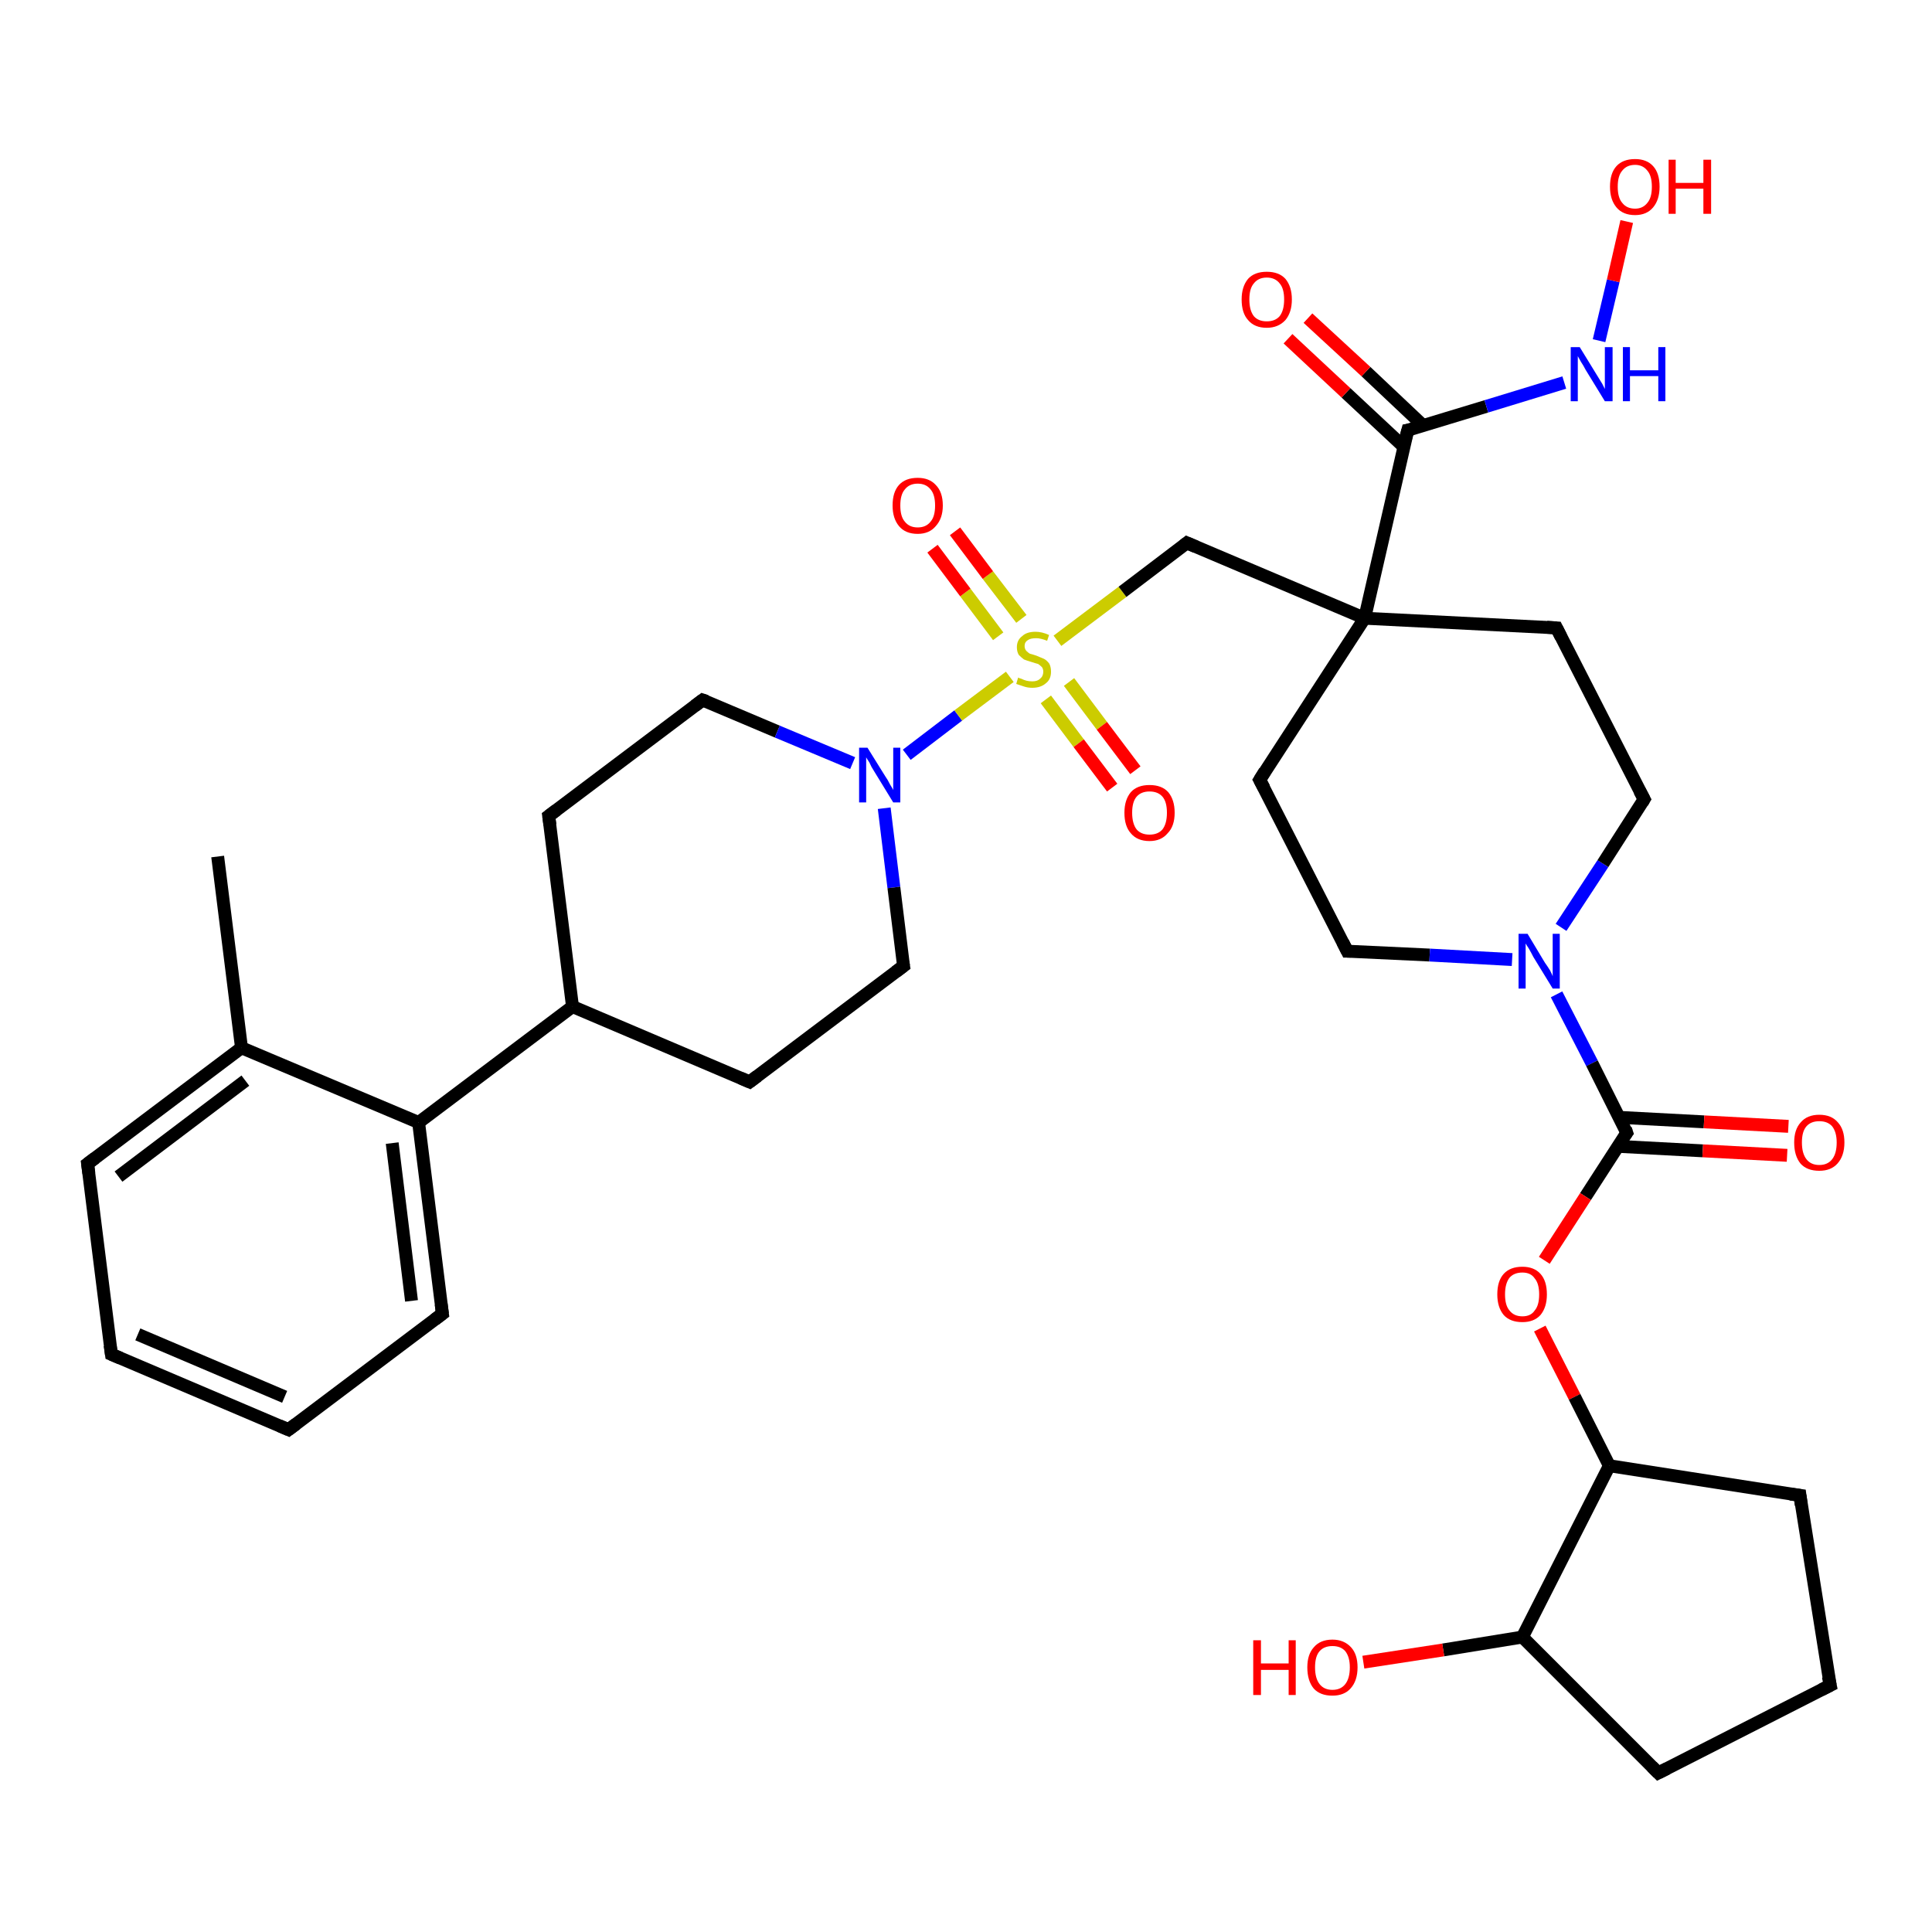 <?xml version='1.0' encoding='iso-8859-1'?>
<svg version='1.1' baseProfile='full'
              xmlns='http://www.w3.org/2000/svg'
                      xmlns:rdkit='http://www.rdkit.org/xml'
                      xmlns:xlink='http://www.w3.org/1999/xlink'
                  xml:space='preserve'
width='300px' height='300px' viewBox='0 0 300 300'>
<!-- END OF HEADER -->
<rect style='opacity:1.0;fill:#FFFFFF;stroke:none' width='300.0' height='300.0' x='0.0' y='0.0'> </rect>
<path class='bond-0 atom-0 atom-1' d='M 33.8,133.0 L 37.5,162.7' style='fill:none;fill-rule:evenodd;stroke:#000000;stroke-width:2.0px;stroke-linecap:butt;stroke-linejoin:miter;stroke-opacity:1' />
<path class='bond-1 atom-1 atom-2' d='M 37.5,162.7 L 13.6,180.7' style='fill:none;fill-rule:evenodd;stroke:#000000;stroke-width:2.0px;stroke-linecap:butt;stroke-linejoin:miter;stroke-opacity:1' />
<path class='bond-1 atom-1 atom-2' d='M 38.1,167.8 L 18.4,182.7' style='fill:none;fill-rule:evenodd;stroke:#000000;stroke-width:2.0px;stroke-linecap:butt;stroke-linejoin:miter;stroke-opacity:1' />
<path class='bond-2 atom-2 atom-3' d='M 13.6,180.7 L 17.3,210.3' style='fill:none;fill-rule:evenodd;stroke:#000000;stroke-width:2.0px;stroke-linecap:butt;stroke-linejoin:miter;stroke-opacity:1' />
<path class='bond-3 atom-3 atom-4' d='M 17.3,210.3 L 44.8,222.0' style='fill:none;fill-rule:evenodd;stroke:#000000;stroke-width:2.0px;stroke-linecap:butt;stroke-linejoin:miter;stroke-opacity:1' />
<path class='bond-3 atom-3 atom-4' d='M 21.4,207.2 L 44.2,216.9' style='fill:none;fill-rule:evenodd;stroke:#000000;stroke-width:2.0px;stroke-linecap:butt;stroke-linejoin:miter;stroke-opacity:1' />
<path class='bond-4 atom-4 atom-5' d='M 44.8,222.0 L 68.7,204.0' style='fill:none;fill-rule:evenodd;stroke:#000000;stroke-width:2.0px;stroke-linecap:butt;stroke-linejoin:miter;stroke-opacity:1' />
<path class='bond-5 atom-5 atom-6' d='M 68.7,204.0 L 65.0,174.3' style='fill:none;fill-rule:evenodd;stroke:#000000;stroke-width:2.0px;stroke-linecap:butt;stroke-linejoin:miter;stroke-opacity:1' />
<path class='bond-5 atom-5 atom-6' d='M 63.9,202.0 L 60.9,177.5' style='fill:none;fill-rule:evenodd;stroke:#000000;stroke-width:2.0px;stroke-linecap:butt;stroke-linejoin:miter;stroke-opacity:1' />
<path class='bond-6 atom-6 atom-7' d='M 65.0,174.3 L 88.9,156.3' style='fill:none;fill-rule:evenodd;stroke:#000000;stroke-width:2.0px;stroke-linecap:butt;stroke-linejoin:miter;stroke-opacity:1' />
<path class='bond-7 atom-7 atom-8' d='M 88.9,156.3 L 85.2,126.7' style='fill:none;fill-rule:evenodd;stroke:#000000;stroke-width:2.0px;stroke-linecap:butt;stroke-linejoin:miter;stroke-opacity:1' />
<path class='bond-8 atom-8 atom-9' d='M 85.2,126.7 L 109.1,108.7' style='fill:none;fill-rule:evenodd;stroke:#000000;stroke-width:2.0px;stroke-linecap:butt;stroke-linejoin:miter;stroke-opacity:1' />
<path class='bond-9 atom-9 atom-10' d='M 109.1,108.7 L 120.7,113.6' style='fill:none;fill-rule:evenodd;stroke:#000000;stroke-width:2.0px;stroke-linecap:butt;stroke-linejoin:miter;stroke-opacity:1' />
<path class='bond-9 atom-9 atom-10' d='M 120.7,113.6 L 132.4,118.5' style='fill:none;fill-rule:evenodd;stroke:#0000FF;stroke-width:2.0px;stroke-linecap:butt;stroke-linejoin:miter;stroke-opacity:1' />
<path class='bond-10 atom-10 atom-11' d='M 137.3,125.5 L 138.8,137.8' style='fill:none;fill-rule:evenodd;stroke:#0000FF;stroke-width:2.0px;stroke-linecap:butt;stroke-linejoin:miter;stroke-opacity:1' />
<path class='bond-10 atom-10 atom-11' d='M 138.8,137.8 L 140.3,150.0' style='fill:none;fill-rule:evenodd;stroke:#000000;stroke-width:2.0px;stroke-linecap:butt;stroke-linejoin:miter;stroke-opacity:1' />
<path class='bond-11 atom-11 atom-12' d='M 140.3,150.0 L 116.4,168.0' style='fill:none;fill-rule:evenodd;stroke:#000000;stroke-width:2.0px;stroke-linecap:butt;stroke-linejoin:miter;stroke-opacity:1' />
<path class='bond-12 atom-10 atom-13' d='M 140.8,117.2 L 148.8,111.1' style='fill:none;fill-rule:evenodd;stroke:#0000FF;stroke-width:2.0px;stroke-linecap:butt;stroke-linejoin:miter;stroke-opacity:1' />
<path class='bond-12 atom-10 atom-13' d='M 148.8,111.1 L 156.8,105.1' style='fill:none;fill-rule:evenodd;stroke:#CCCC00;stroke-width:2.0px;stroke-linecap:butt;stroke-linejoin:miter;stroke-opacity:1' />
<path class='bond-13 atom-13 atom-14' d='M 162.4,108.6 L 167.5,115.4' style='fill:none;fill-rule:evenodd;stroke:#CCCC00;stroke-width:2.0px;stroke-linecap:butt;stroke-linejoin:miter;stroke-opacity:1' />
<path class='bond-13 atom-13 atom-14' d='M 167.5,115.4 L 172.7,122.3' style='fill:none;fill-rule:evenodd;stroke:#FF0000;stroke-width:2.0px;stroke-linecap:butt;stroke-linejoin:miter;stroke-opacity:1' />
<path class='bond-13 atom-13 atom-14' d='M 166.0,105.9 L 171.1,112.7' style='fill:none;fill-rule:evenodd;stroke:#CCCC00;stroke-width:2.0px;stroke-linecap:butt;stroke-linejoin:miter;stroke-opacity:1' />
<path class='bond-13 atom-13 atom-14' d='M 171.1,112.7 L 176.3,119.6' style='fill:none;fill-rule:evenodd;stroke:#FF0000;stroke-width:2.0px;stroke-linecap:butt;stroke-linejoin:miter;stroke-opacity:1' />
<path class='bond-14 atom-13 atom-15' d='M 158.6,96.1 L 153.4,89.3' style='fill:none;fill-rule:evenodd;stroke:#CCCC00;stroke-width:2.0px;stroke-linecap:butt;stroke-linejoin:miter;stroke-opacity:1' />
<path class='bond-14 atom-13 atom-15' d='M 153.4,89.3 L 148.3,82.5' style='fill:none;fill-rule:evenodd;stroke:#FF0000;stroke-width:2.0px;stroke-linecap:butt;stroke-linejoin:miter;stroke-opacity:1' />
<path class='bond-14 atom-13 atom-15' d='M 155.0,98.8 L 149.9,92.0' style='fill:none;fill-rule:evenodd;stroke:#CCCC00;stroke-width:2.0px;stroke-linecap:butt;stroke-linejoin:miter;stroke-opacity:1' />
<path class='bond-14 atom-13 atom-15' d='M 149.9,92.0 L 144.8,85.2' style='fill:none;fill-rule:evenodd;stroke:#FF0000;stroke-width:2.0px;stroke-linecap:butt;stroke-linejoin:miter;stroke-opacity:1' />
<path class='bond-15 atom-13 atom-16' d='M 164.2,99.5 L 174.3,91.9' style='fill:none;fill-rule:evenodd;stroke:#CCCC00;stroke-width:2.0px;stroke-linecap:butt;stroke-linejoin:miter;stroke-opacity:1' />
<path class='bond-15 atom-13 atom-16' d='M 174.3,91.9 L 184.3,84.3' style='fill:none;fill-rule:evenodd;stroke:#000000;stroke-width:2.0px;stroke-linecap:butt;stroke-linejoin:miter;stroke-opacity:1' />
<path class='bond-16 atom-16 atom-17' d='M 184.3,84.3 L 211.9,96.0' style='fill:none;fill-rule:evenodd;stroke:#000000;stroke-width:2.0px;stroke-linecap:butt;stroke-linejoin:miter;stroke-opacity:1' />
<path class='bond-17 atom-17 atom-18' d='M 211.9,96.0 L 195.6,121.1' style='fill:none;fill-rule:evenodd;stroke:#000000;stroke-width:2.0px;stroke-linecap:butt;stroke-linejoin:miter;stroke-opacity:1' />
<path class='bond-18 atom-18 atom-19' d='M 195.6,121.1 L 209.2,147.7' style='fill:none;fill-rule:evenodd;stroke:#000000;stroke-width:2.0px;stroke-linecap:butt;stroke-linejoin:miter;stroke-opacity:1' />
<path class='bond-19 atom-19 atom-20' d='M 209.2,147.7 L 222.0,148.3' style='fill:none;fill-rule:evenodd;stroke:#000000;stroke-width:2.0px;stroke-linecap:butt;stroke-linejoin:miter;stroke-opacity:1' />
<path class='bond-19 atom-19 atom-20' d='M 222.0,148.3 L 234.8,149.0' style='fill:none;fill-rule:evenodd;stroke:#0000FF;stroke-width:2.0px;stroke-linecap:butt;stroke-linejoin:miter;stroke-opacity:1' />
<path class='bond-20 atom-20 atom-21' d='M 242.4,144.0 L 248.9,134.1' style='fill:none;fill-rule:evenodd;stroke:#0000FF;stroke-width:2.0px;stroke-linecap:butt;stroke-linejoin:miter;stroke-opacity:1' />
<path class='bond-20 atom-20 atom-21' d='M 248.9,134.1 L 255.3,124.1' style='fill:none;fill-rule:evenodd;stroke:#000000;stroke-width:2.0px;stroke-linecap:butt;stroke-linejoin:miter;stroke-opacity:1' />
<path class='bond-21 atom-21 atom-22' d='M 255.3,124.1 L 241.7,97.5' style='fill:none;fill-rule:evenodd;stroke:#000000;stroke-width:2.0px;stroke-linecap:butt;stroke-linejoin:miter;stroke-opacity:1' />
<path class='bond-22 atom-20 atom-23' d='M 241.7,154.4 L 247.2,165.1' style='fill:none;fill-rule:evenodd;stroke:#0000FF;stroke-width:2.0px;stroke-linecap:butt;stroke-linejoin:miter;stroke-opacity:1' />
<path class='bond-22 atom-20 atom-23' d='M 247.2,165.1 L 252.6,175.9' style='fill:none;fill-rule:evenodd;stroke:#000000;stroke-width:2.0px;stroke-linecap:butt;stroke-linejoin:miter;stroke-opacity:1' />
<path class='bond-23 atom-23 atom-24' d='M 251.2,178.0 L 264.4,178.7' style='fill:none;fill-rule:evenodd;stroke:#000000;stroke-width:2.0px;stroke-linecap:butt;stroke-linejoin:miter;stroke-opacity:1' />
<path class='bond-23 atom-23 atom-24' d='M 264.4,178.7 L 277.5,179.4' style='fill:none;fill-rule:evenodd;stroke:#FF0000;stroke-width:2.0px;stroke-linecap:butt;stroke-linejoin:miter;stroke-opacity:1' />
<path class='bond-23 atom-23 atom-24' d='M 251.4,173.5 L 264.6,174.2' style='fill:none;fill-rule:evenodd;stroke:#000000;stroke-width:2.0px;stroke-linecap:butt;stroke-linejoin:miter;stroke-opacity:1' />
<path class='bond-23 atom-23 atom-24' d='M 264.6,174.2 L 277.7,174.9' style='fill:none;fill-rule:evenodd;stroke:#FF0000;stroke-width:2.0px;stroke-linecap:butt;stroke-linejoin:miter;stroke-opacity:1' />
<path class='bond-24 atom-23 atom-25' d='M 252.6,175.9 L 246.2,185.8' style='fill:none;fill-rule:evenodd;stroke:#000000;stroke-width:2.0px;stroke-linecap:butt;stroke-linejoin:miter;stroke-opacity:1' />
<path class='bond-24 atom-23 atom-25' d='M 246.2,185.8 L 239.8,195.7' style='fill:none;fill-rule:evenodd;stroke:#FF0000;stroke-width:2.0px;stroke-linecap:butt;stroke-linejoin:miter;stroke-opacity:1' />
<path class='bond-25 atom-25 atom-26' d='M 239.1,206.3 L 244.5,216.9' style='fill:none;fill-rule:evenodd;stroke:#FF0000;stroke-width:2.0px;stroke-linecap:butt;stroke-linejoin:miter;stroke-opacity:1' />
<path class='bond-25 atom-25 atom-26' d='M 244.5,216.9 L 249.9,227.6' style='fill:none;fill-rule:evenodd;stroke:#000000;stroke-width:2.0px;stroke-linecap:butt;stroke-linejoin:miter;stroke-opacity:1' />
<path class='bond-26 atom-26 atom-27' d='M 249.9,227.6 L 279.5,232.2' style='fill:none;fill-rule:evenodd;stroke:#000000;stroke-width:2.0px;stroke-linecap:butt;stroke-linejoin:miter;stroke-opacity:1' />
<path class='bond-27 atom-27 atom-28' d='M 279.5,232.2 L 284.2,261.7' style='fill:none;fill-rule:evenodd;stroke:#000000;stroke-width:2.0px;stroke-linecap:butt;stroke-linejoin:miter;stroke-opacity:1' />
<path class='bond-28 atom-28 atom-29' d='M 284.2,261.7 L 257.5,275.3' style='fill:none;fill-rule:evenodd;stroke:#000000;stroke-width:2.0px;stroke-linecap:butt;stroke-linejoin:miter;stroke-opacity:1' />
<path class='bond-29 atom-29 atom-30' d='M 257.5,275.3 L 236.4,254.2' style='fill:none;fill-rule:evenodd;stroke:#000000;stroke-width:2.0px;stroke-linecap:butt;stroke-linejoin:miter;stroke-opacity:1' />
<path class='bond-30 atom-30 atom-31' d='M 236.4,254.2 L 224.1,256.2' style='fill:none;fill-rule:evenodd;stroke:#000000;stroke-width:2.0px;stroke-linecap:butt;stroke-linejoin:miter;stroke-opacity:1' />
<path class='bond-30 atom-30 atom-31' d='M 224.1,256.2 L 211.7,258.1' style='fill:none;fill-rule:evenodd;stroke:#FF0000;stroke-width:2.0px;stroke-linecap:butt;stroke-linejoin:miter;stroke-opacity:1' />
<path class='bond-31 atom-17 atom-32' d='M 211.9,96.0 L 218.6,66.8' style='fill:none;fill-rule:evenodd;stroke:#000000;stroke-width:2.0px;stroke-linecap:butt;stroke-linejoin:miter;stroke-opacity:1' />
<path class='bond-32 atom-32 atom-33' d='M 221.0,66.1 L 212.1,57.7' style='fill:none;fill-rule:evenodd;stroke:#000000;stroke-width:2.0px;stroke-linecap:butt;stroke-linejoin:miter;stroke-opacity:1' />
<path class='bond-32 atom-32 atom-33' d='M 212.1,57.7 L 203.1,49.4' style='fill:none;fill-rule:evenodd;stroke:#FF0000;stroke-width:2.0px;stroke-linecap:butt;stroke-linejoin:miter;stroke-opacity:1' />
<path class='bond-32 atom-32 atom-33' d='M 218.0,69.4 L 209.0,61.0' style='fill:none;fill-rule:evenodd;stroke:#000000;stroke-width:2.0px;stroke-linecap:butt;stroke-linejoin:miter;stroke-opacity:1' />
<path class='bond-32 atom-32 atom-33' d='M 209.0,61.0 L 200.0,52.6' style='fill:none;fill-rule:evenodd;stroke:#FF0000;stroke-width:2.0px;stroke-linecap:butt;stroke-linejoin:miter;stroke-opacity:1' />
<path class='bond-33 atom-32 atom-34' d='M 218.6,66.8 L 230.8,63.1' style='fill:none;fill-rule:evenodd;stroke:#000000;stroke-width:2.0px;stroke-linecap:butt;stroke-linejoin:miter;stroke-opacity:1' />
<path class='bond-33 atom-32 atom-34' d='M 230.8,63.1 L 242.9,59.4' style='fill:none;fill-rule:evenodd;stroke:#0000FF;stroke-width:2.0px;stroke-linecap:butt;stroke-linejoin:miter;stroke-opacity:1' />
<path class='bond-34 atom-34 atom-35' d='M 248.3,52.9 L 250.5,43.6' style='fill:none;fill-rule:evenodd;stroke:#0000FF;stroke-width:2.0px;stroke-linecap:butt;stroke-linejoin:miter;stroke-opacity:1' />
<path class='bond-34 atom-34 atom-35' d='M 250.5,43.6 L 252.6,34.4' style='fill:none;fill-rule:evenodd;stroke:#FF0000;stroke-width:2.0px;stroke-linecap:butt;stroke-linejoin:miter;stroke-opacity:1' />
<path class='bond-35 atom-6 atom-1' d='M 65.0,174.3 L 37.5,162.7' style='fill:none;fill-rule:evenodd;stroke:#000000;stroke-width:2.0px;stroke-linecap:butt;stroke-linejoin:miter;stroke-opacity:1' />
<path class='bond-36 atom-12 atom-7' d='M 116.4,168.0 L 88.9,156.3' style='fill:none;fill-rule:evenodd;stroke:#000000;stroke-width:2.0px;stroke-linecap:butt;stroke-linejoin:miter;stroke-opacity:1' />
<path class='bond-37 atom-22 atom-17' d='M 241.7,97.5 L 211.9,96.0' style='fill:none;fill-rule:evenodd;stroke:#000000;stroke-width:2.0px;stroke-linecap:butt;stroke-linejoin:miter;stroke-opacity:1' />
<path class='bond-38 atom-30 atom-26' d='M 236.4,254.2 L 249.9,227.6' style='fill:none;fill-rule:evenodd;stroke:#000000;stroke-width:2.0px;stroke-linecap:butt;stroke-linejoin:miter;stroke-opacity:1' />
<path d='M 14.8,179.8 L 13.6,180.7 L 13.8,182.2' style='fill:none;stroke:#000000;stroke-width:2.0px;stroke-linecap:butt;stroke-linejoin:miter;stroke-opacity:1;' />
<path d='M 17.1,208.9 L 17.3,210.3 L 18.7,210.9' style='fill:none;stroke:#000000;stroke-width:2.0px;stroke-linecap:butt;stroke-linejoin:miter;stroke-opacity:1;' />
<path d='M 43.4,221.4 L 44.8,222.0 L 46.0,221.1' style='fill:none;stroke:#000000;stroke-width:2.0px;stroke-linecap:butt;stroke-linejoin:miter;stroke-opacity:1;' />
<path d='M 67.5,204.9 L 68.7,204.0 L 68.5,202.5' style='fill:none;stroke:#000000;stroke-width:2.0px;stroke-linecap:butt;stroke-linejoin:miter;stroke-opacity:1;' />
<path d='M 85.4,128.1 L 85.2,126.7 L 86.4,125.8' style='fill:none;stroke:#000000;stroke-width:2.0px;stroke-linecap:butt;stroke-linejoin:miter;stroke-opacity:1;' />
<path d='M 107.9,109.6 L 109.1,108.7 L 109.7,108.9' style='fill:none;stroke:#000000;stroke-width:2.0px;stroke-linecap:butt;stroke-linejoin:miter;stroke-opacity:1;' />
<path d='M 140.2,149.4 L 140.3,150.0 L 139.1,150.9' style='fill:none;stroke:#000000;stroke-width:2.0px;stroke-linecap:butt;stroke-linejoin:miter;stroke-opacity:1;' />
<path d='M 117.6,167.1 L 116.4,168.0 L 115.0,167.4' style='fill:none;stroke:#000000;stroke-width:2.0px;stroke-linecap:butt;stroke-linejoin:miter;stroke-opacity:1;' />
<path d='M 183.8,84.7 L 184.3,84.3 L 185.7,84.9' style='fill:none;stroke:#000000;stroke-width:2.0px;stroke-linecap:butt;stroke-linejoin:miter;stroke-opacity:1;' />
<path d='M 196.4,119.8 L 195.6,121.1 L 196.3,122.4' style='fill:none;stroke:#000000;stroke-width:2.0px;stroke-linecap:butt;stroke-linejoin:miter;stroke-opacity:1;' />
<path d='M 208.5,146.3 L 209.2,147.7 L 209.8,147.7' style='fill:none;stroke:#000000;stroke-width:2.0px;stroke-linecap:butt;stroke-linejoin:miter;stroke-opacity:1;' />
<path d='M 255.0,124.6 L 255.3,124.1 L 254.6,122.8' style='fill:none;stroke:#000000;stroke-width:2.0px;stroke-linecap:butt;stroke-linejoin:miter;stroke-opacity:1;' />
<path d='M 242.4,98.9 L 241.7,97.5 L 240.2,97.4' style='fill:none;stroke:#000000;stroke-width:2.0px;stroke-linecap:butt;stroke-linejoin:miter;stroke-opacity:1;' />
<path d='M 252.4,175.3 L 252.6,175.9 L 252.3,176.3' style='fill:none;stroke:#000000;stroke-width:2.0px;stroke-linecap:butt;stroke-linejoin:miter;stroke-opacity:1;' />
<path d='M 278.0,232.0 L 279.5,232.2 L 279.7,233.7' style='fill:none;stroke:#000000;stroke-width:2.0px;stroke-linecap:butt;stroke-linejoin:miter;stroke-opacity:1;' />
<path d='M 283.9,260.3 L 284.2,261.7 L 282.8,262.4' style='fill:none;stroke:#000000;stroke-width:2.0px;stroke-linecap:butt;stroke-linejoin:miter;stroke-opacity:1;' />
<path d='M 258.9,274.6 L 257.5,275.3 L 256.5,274.3' style='fill:none;stroke:#000000;stroke-width:2.0px;stroke-linecap:butt;stroke-linejoin:miter;stroke-opacity:1;' />
<path d='M 218.2,68.3 L 218.6,66.8 L 219.2,66.7' style='fill:none;stroke:#000000;stroke-width:2.0px;stroke-linecap:butt;stroke-linejoin:miter;stroke-opacity:1;' />
<path class='atom-10' d='M 134.7 116.1
L 137.5 120.6
Q 137.8 121.0, 138.2 121.8
Q 138.7 122.6, 138.7 122.7
L 138.7 116.1
L 139.8 116.1
L 139.8 124.6
L 138.7 124.6
L 135.7 119.7
Q 135.3 119.1, 135.0 118.4
Q 134.6 117.8, 134.5 117.6
L 134.5 124.6
L 133.4 124.6
L 133.4 116.1
L 134.7 116.1
' fill='#0000FF'/>
<path class='atom-13' d='M 158.1 105.2
Q 158.2 105.3, 158.6 105.4
Q 159.0 105.6, 159.4 105.7
Q 159.8 105.8, 160.3 105.8
Q 161.1 105.8, 161.5 105.4
Q 162.0 105.0, 162.0 104.3
Q 162.0 103.9, 161.8 103.6
Q 161.5 103.3, 161.2 103.1
Q 160.8 103.0, 160.2 102.8
Q 159.5 102.6, 159.0 102.4
Q 158.6 102.1, 158.2 101.7
Q 157.9 101.2, 157.9 100.5
Q 157.9 99.4, 158.7 98.8
Q 159.4 98.1, 160.8 98.1
Q 161.8 98.1, 162.9 98.6
L 162.6 99.5
Q 161.6 99.1, 160.9 99.1
Q 160.0 99.1, 159.6 99.4
Q 159.1 99.7, 159.1 100.3
Q 159.1 100.8, 159.4 101.1
Q 159.6 101.3, 159.9 101.5
Q 160.3 101.6, 160.9 101.8
Q 161.6 102.1, 162.1 102.3
Q 162.5 102.5, 162.9 103.0
Q 163.2 103.5, 163.2 104.3
Q 163.2 105.5, 162.4 106.1
Q 161.6 106.8, 160.3 106.8
Q 159.6 106.8, 159.0 106.6
Q 158.4 106.4, 157.8 106.2
L 158.1 105.2
' fill='#CCCC00'/>
<path class='atom-14' d='M 174.6 126.2
Q 174.6 124.2, 175.6 123.0
Q 176.6 121.9, 178.5 121.9
Q 180.4 121.9, 181.4 123.0
Q 182.4 124.2, 182.4 126.2
Q 182.4 128.3, 181.3 129.4
Q 180.3 130.6, 178.5 130.6
Q 176.6 130.6, 175.6 129.4
Q 174.6 128.3, 174.6 126.2
M 178.5 129.6
Q 179.8 129.6, 180.5 128.8
Q 181.2 127.9, 181.2 126.2
Q 181.2 124.5, 180.5 123.7
Q 179.8 122.9, 178.5 122.9
Q 177.2 122.9, 176.5 123.7
Q 175.8 124.5, 175.8 126.2
Q 175.8 127.9, 176.5 128.8
Q 177.2 129.6, 178.5 129.6
' fill='#FF0000'/>
<path class='atom-15' d='M 138.6 78.5
Q 138.6 76.4, 139.6 75.3
Q 140.6 74.2, 142.5 74.2
Q 144.3 74.2, 145.3 75.3
Q 146.4 76.4, 146.4 78.5
Q 146.4 80.5, 145.3 81.7
Q 144.3 82.9, 142.5 82.9
Q 140.6 82.9, 139.6 81.7
Q 138.6 80.5, 138.6 78.5
M 142.5 81.9
Q 143.8 81.9, 144.5 81.0
Q 145.2 80.2, 145.2 78.5
Q 145.2 76.8, 144.5 76.0
Q 143.8 75.1, 142.5 75.1
Q 141.2 75.1, 140.5 76.0
Q 139.8 76.8, 139.8 78.5
Q 139.8 80.2, 140.5 81.0
Q 141.2 81.9, 142.5 81.9
' fill='#FF0000'/>
<path class='atom-20' d='M 237.2 145.0
L 239.9 149.5
Q 240.2 149.9, 240.7 150.7
Q 241.1 151.5, 241.1 151.6
L 241.1 145.0
L 242.2 145.0
L 242.2 153.5
L 241.1 153.5
L 238.1 148.6
Q 237.8 148.0, 237.4 147.3
Q 237.0 146.7, 236.9 146.5
L 236.9 153.5
L 235.8 153.5
L 235.8 145.0
L 237.2 145.0
' fill='#0000FF'/>
<path class='atom-24' d='M 278.6 177.4
Q 278.6 175.4, 279.6 174.3
Q 280.6 173.1, 282.5 173.1
Q 284.4 173.1, 285.4 174.3
Q 286.4 175.4, 286.4 177.4
Q 286.4 179.5, 285.3 180.7
Q 284.3 181.8, 282.5 181.8
Q 280.6 181.8, 279.6 180.7
Q 278.6 179.5, 278.6 177.4
M 282.5 180.9
Q 283.8 180.9, 284.5 180.0
Q 285.2 179.1, 285.2 177.4
Q 285.2 175.8, 284.5 174.9
Q 283.8 174.1, 282.5 174.1
Q 281.2 174.1, 280.5 174.9
Q 279.8 175.7, 279.8 177.4
Q 279.8 179.1, 280.5 180.0
Q 281.2 180.9, 282.5 180.9
' fill='#FF0000'/>
<path class='atom-25' d='M 232.5 201.0
Q 232.5 198.9, 233.5 197.8
Q 234.5 196.7, 236.4 196.7
Q 238.2 196.7, 239.2 197.8
Q 240.2 198.9, 240.2 201.0
Q 240.2 203.0, 239.2 204.2
Q 238.2 205.3, 236.4 205.3
Q 234.5 205.3, 233.5 204.2
Q 232.5 203.0, 232.5 201.0
M 236.4 204.4
Q 237.7 204.4, 238.3 203.5
Q 239.0 202.7, 239.0 201.0
Q 239.0 199.3, 238.3 198.5
Q 237.7 197.6, 236.4 197.6
Q 235.1 197.6, 234.4 198.4
Q 233.7 199.3, 233.7 201.0
Q 233.7 202.7, 234.4 203.5
Q 235.1 204.4, 236.4 204.4
' fill='#FF0000'/>
<path class='atom-31' d='M 194.6 254.7
L 195.8 254.7
L 195.8 258.3
L 200.1 258.3
L 200.1 254.7
L 201.2 254.7
L 201.2 263.2
L 200.1 263.2
L 200.1 259.3
L 195.8 259.3
L 195.8 263.2
L 194.6 263.2
L 194.6 254.7
' fill='#FF0000'/>
<path class='atom-31' d='M 203.0 258.9
Q 203.0 256.9, 204.0 255.8
Q 205.0 254.6, 206.9 254.6
Q 208.7 254.6, 209.8 255.8
Q 210.8 256.9, 210.8 258.9
Q 210.8 261.0, 209.7 262.2
Q 208.7 263.3, 206.9 263.3
Q 205.0 263.3, 204.0 262.2
Q 203.0 261.0, 203.0 258.9
M 206.9 262.4
Q 208.2 262.4, 208.9 261.5
Q 209.6 260.6, 209.6 258.9
Q 209.6 257.3, 208.9 256.4
Q 208.2 255.6, 206.9 255.6
Q 205.6 255.6, 204.9 256.4
Q 204.2 257.2, 204.2 258.9
Q 204.2 260.6, 204.9 261.5
Q 205.6 262.4, 206.9 262.4
' fill='#FF0000'/>
<path class='atom-33' d='M 192.8 46.5
Q 192.8 44.5, 193.8 43.3
Q 194.8 42.2, 196.7 42.2
Q 198.6 42.2, 199.6 43.3
Q 200.6 44.5, 200.6 46.5
Q 200.6 48.5, 199.6 49.7
Q 198.5 50.9, 196.7 50.9
Q 194.8 50.9, 193.8 49.7
Q 192.8 48.6, 192.8 46.5
M 196.7 49.9
Q 198.0 49.9, 198.7 49.1
Q 199.4 48.2, 199.4 46.5
Q 199.4 44.8, 198.7 44.0
Q 198.0 43.1, 196.7 43.1
Q 195.4 43.1, 194.7 44.0
Q 194.0 44.8, 194.0 46.5
Q 194.0 48.2, 194.7 49.1
Q 195.4 49.9, 196.7 49.9
' fill='#FF0000'/>
<path class='atom-34' d='M 245.3 53.9
L 248.0 58.3
Q 248.3 58.8, 248.8 59.6
Q 249.2 60.4, 249.2 60.4
L 249.2 53.9
L 250.4 53.9
L 250.4 62.3
L 249.2 62.3
L 246.2 57.4
Q 245.9 56.8, 245.5 56.2
Q 245.1 55.5, 245.0 55.3
L 245.0 62.3
L 243.9 62.3
L 243.9 53.9
L 245.3 53.9
' fill='#0000FF'/>
<path class='atom-34' d='M 252.0 53.9
L 253.1 53.9
L 253.1 57.5
L 257.5 57.5
L 257.5 53.9
L 258.6 53.9
L 258.6 62.3
L 257.5 62.3
L 257.5 58.4
L 253.1 58.4
L 253.1 62.3
L 252.0 62.3
L 252.0 53.9
' fill='#0000FF'/>
<path class='atom-35' d='M 250.0 29.0
Q 250.0 26.9, 251.0 25.8
Q 252.0 24.7, 253.9 24.7
Q 255.7 24.7, 256.7 25.8
Q 257.7 26.9, 257.7 29.0
Q 257.7 31.0, 256.7 32.2
Q 255.7 33.4, 253.9 33.4
Q 252.0 33.4, 251.0 32.2
Q 250.0 31.0, 250.0 29.0
M 253.9 32.4
Q 255.1 32.4, 255.8 31.5
Q 256.5 30.7, 256.5 29.0
Q 256.5 27.3, 255.8 26.5
Q 255.1 25.6, 253.9 25.6
Q 252.6 25.6, 251.9 26.5
Q 251.2 27.3, 251.2 29.0
Q 251.2 30.7, 251.9 31.5
Q 252.6 32.4, 253.9 32.4
' fill='#FF0000'/>
<path class='atom-35' d='M 259.1 24.8
L 260.2 24.8
L 260.2 28.4
L 264.5 28.4
L 264.5 24.8
L 265.7 24.8
L 265.7 33.2
L 264.5 33.2
L 264.5 29.3
L 260.2 29.3
L 260.2 33.2
L 259.1 33.2
L 259.1 24.8
' fill='#FF0000'/>
</svg>
